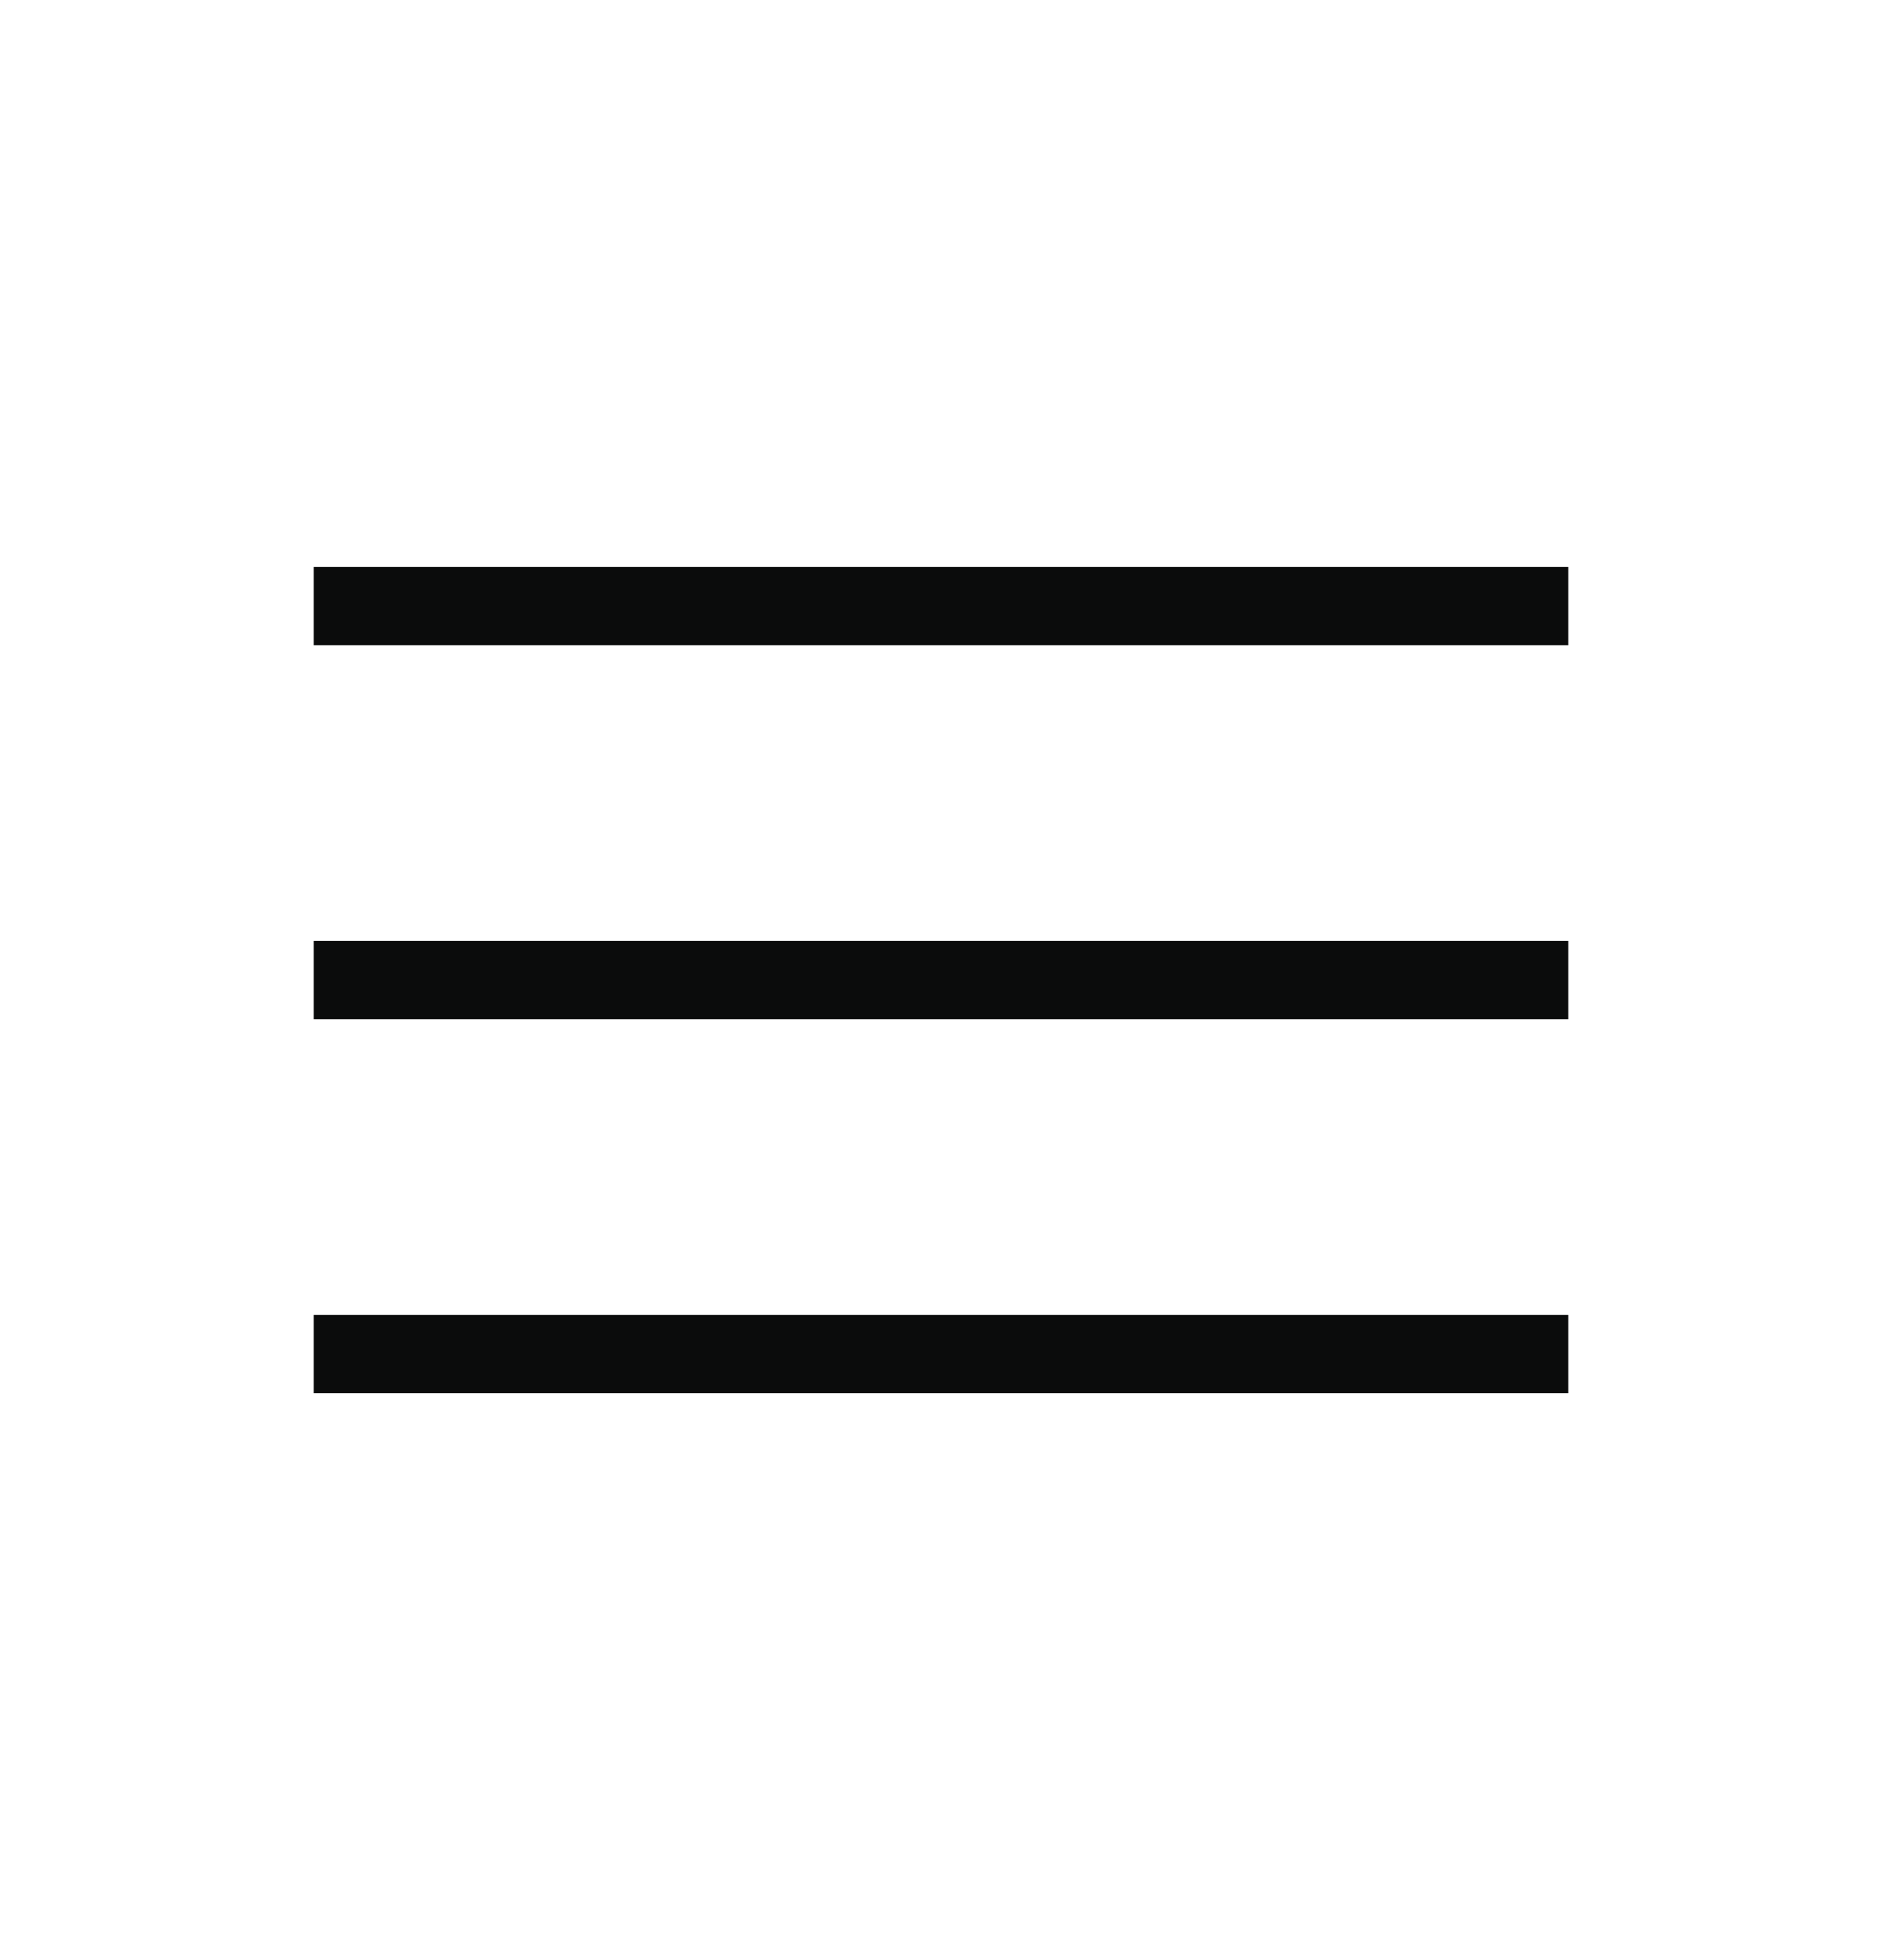 <svg width="24" height="25" viewBox="0 0 24 25" fill="none" xmlns="http://www.w3.org/2000/svg">
<path d="M4 17.77V16.77H20V17.77H4ZM4 13V12H20V13H4ZM4 8.23V7.23H20V8.23H4Z" fill="#0B0C0C"/>
</svg>
